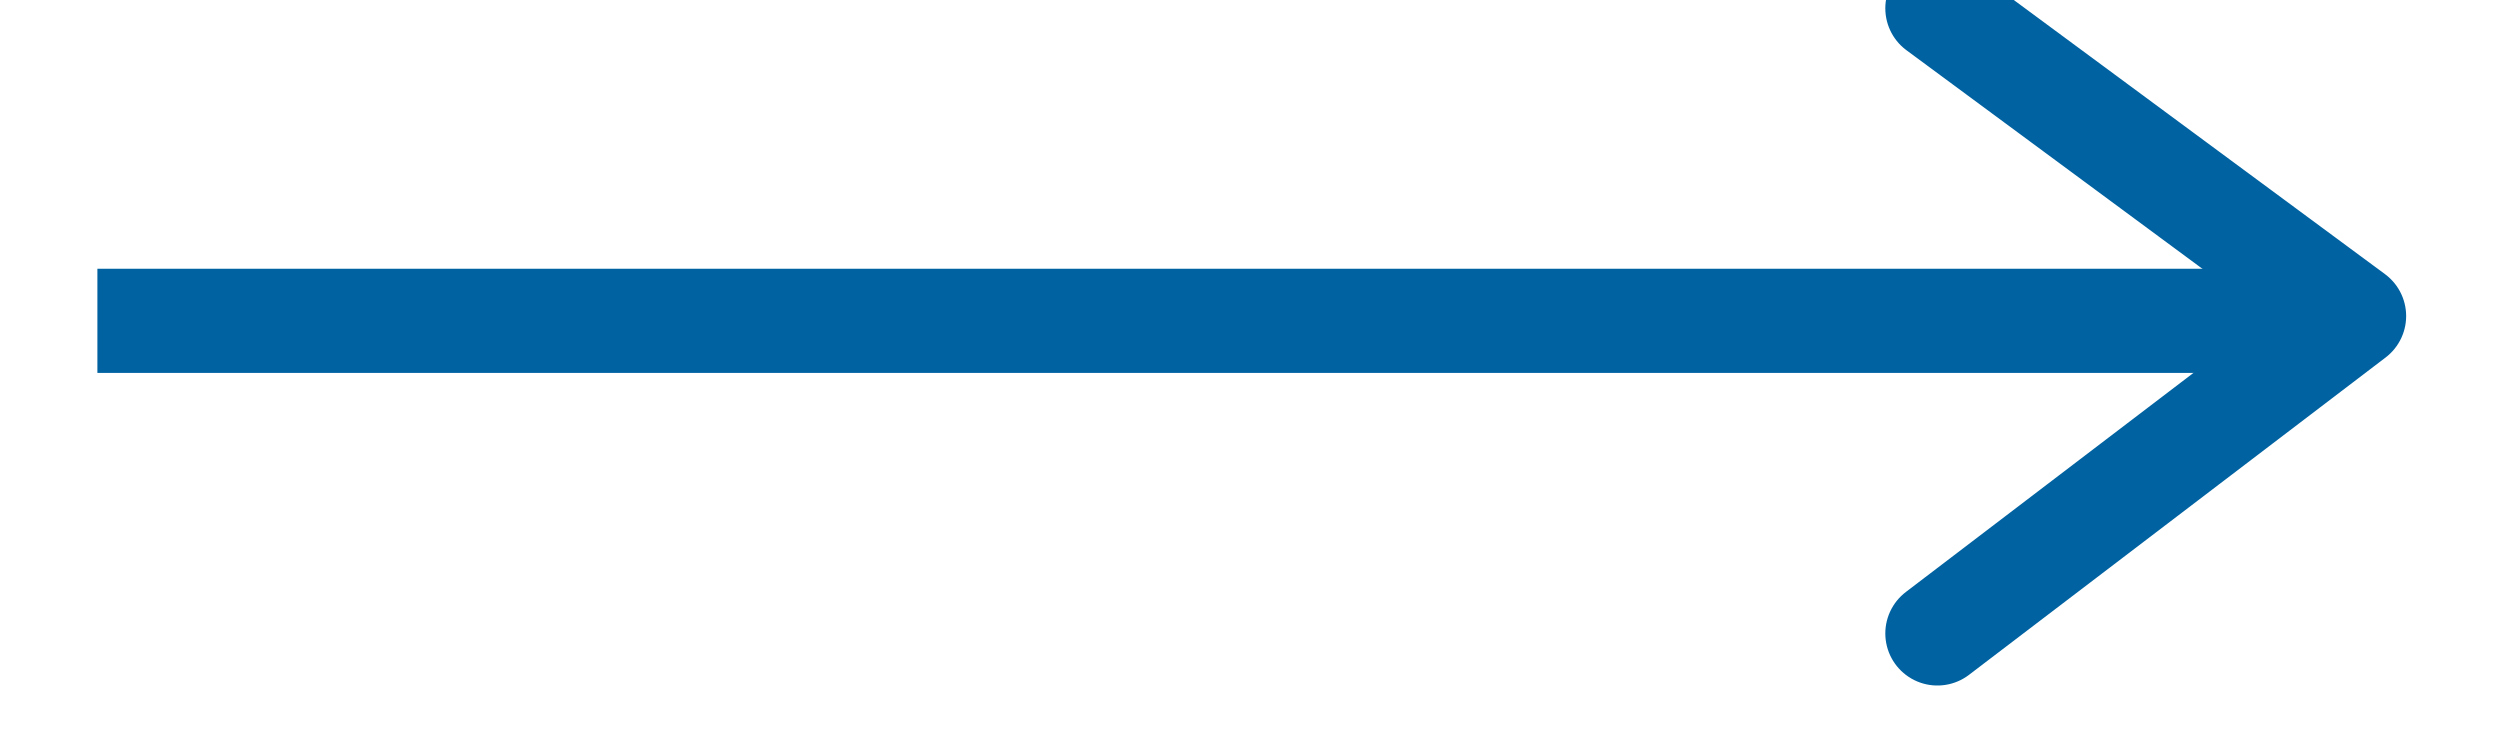<svg xmlns="http://www.w3.org/2000/svg" width="24" height="7" viewBox="0 0 24 7">
    <g fill="none" fill-rule="evenodd" stroke="#0062A1">
        <path stroke-linecap="round" stroke-linejoin="round" d="M18.599.08l4 2.954-4 3.047"/>
        <path d="M22.599 3.08H.935"/>
    </g>
</svg>

